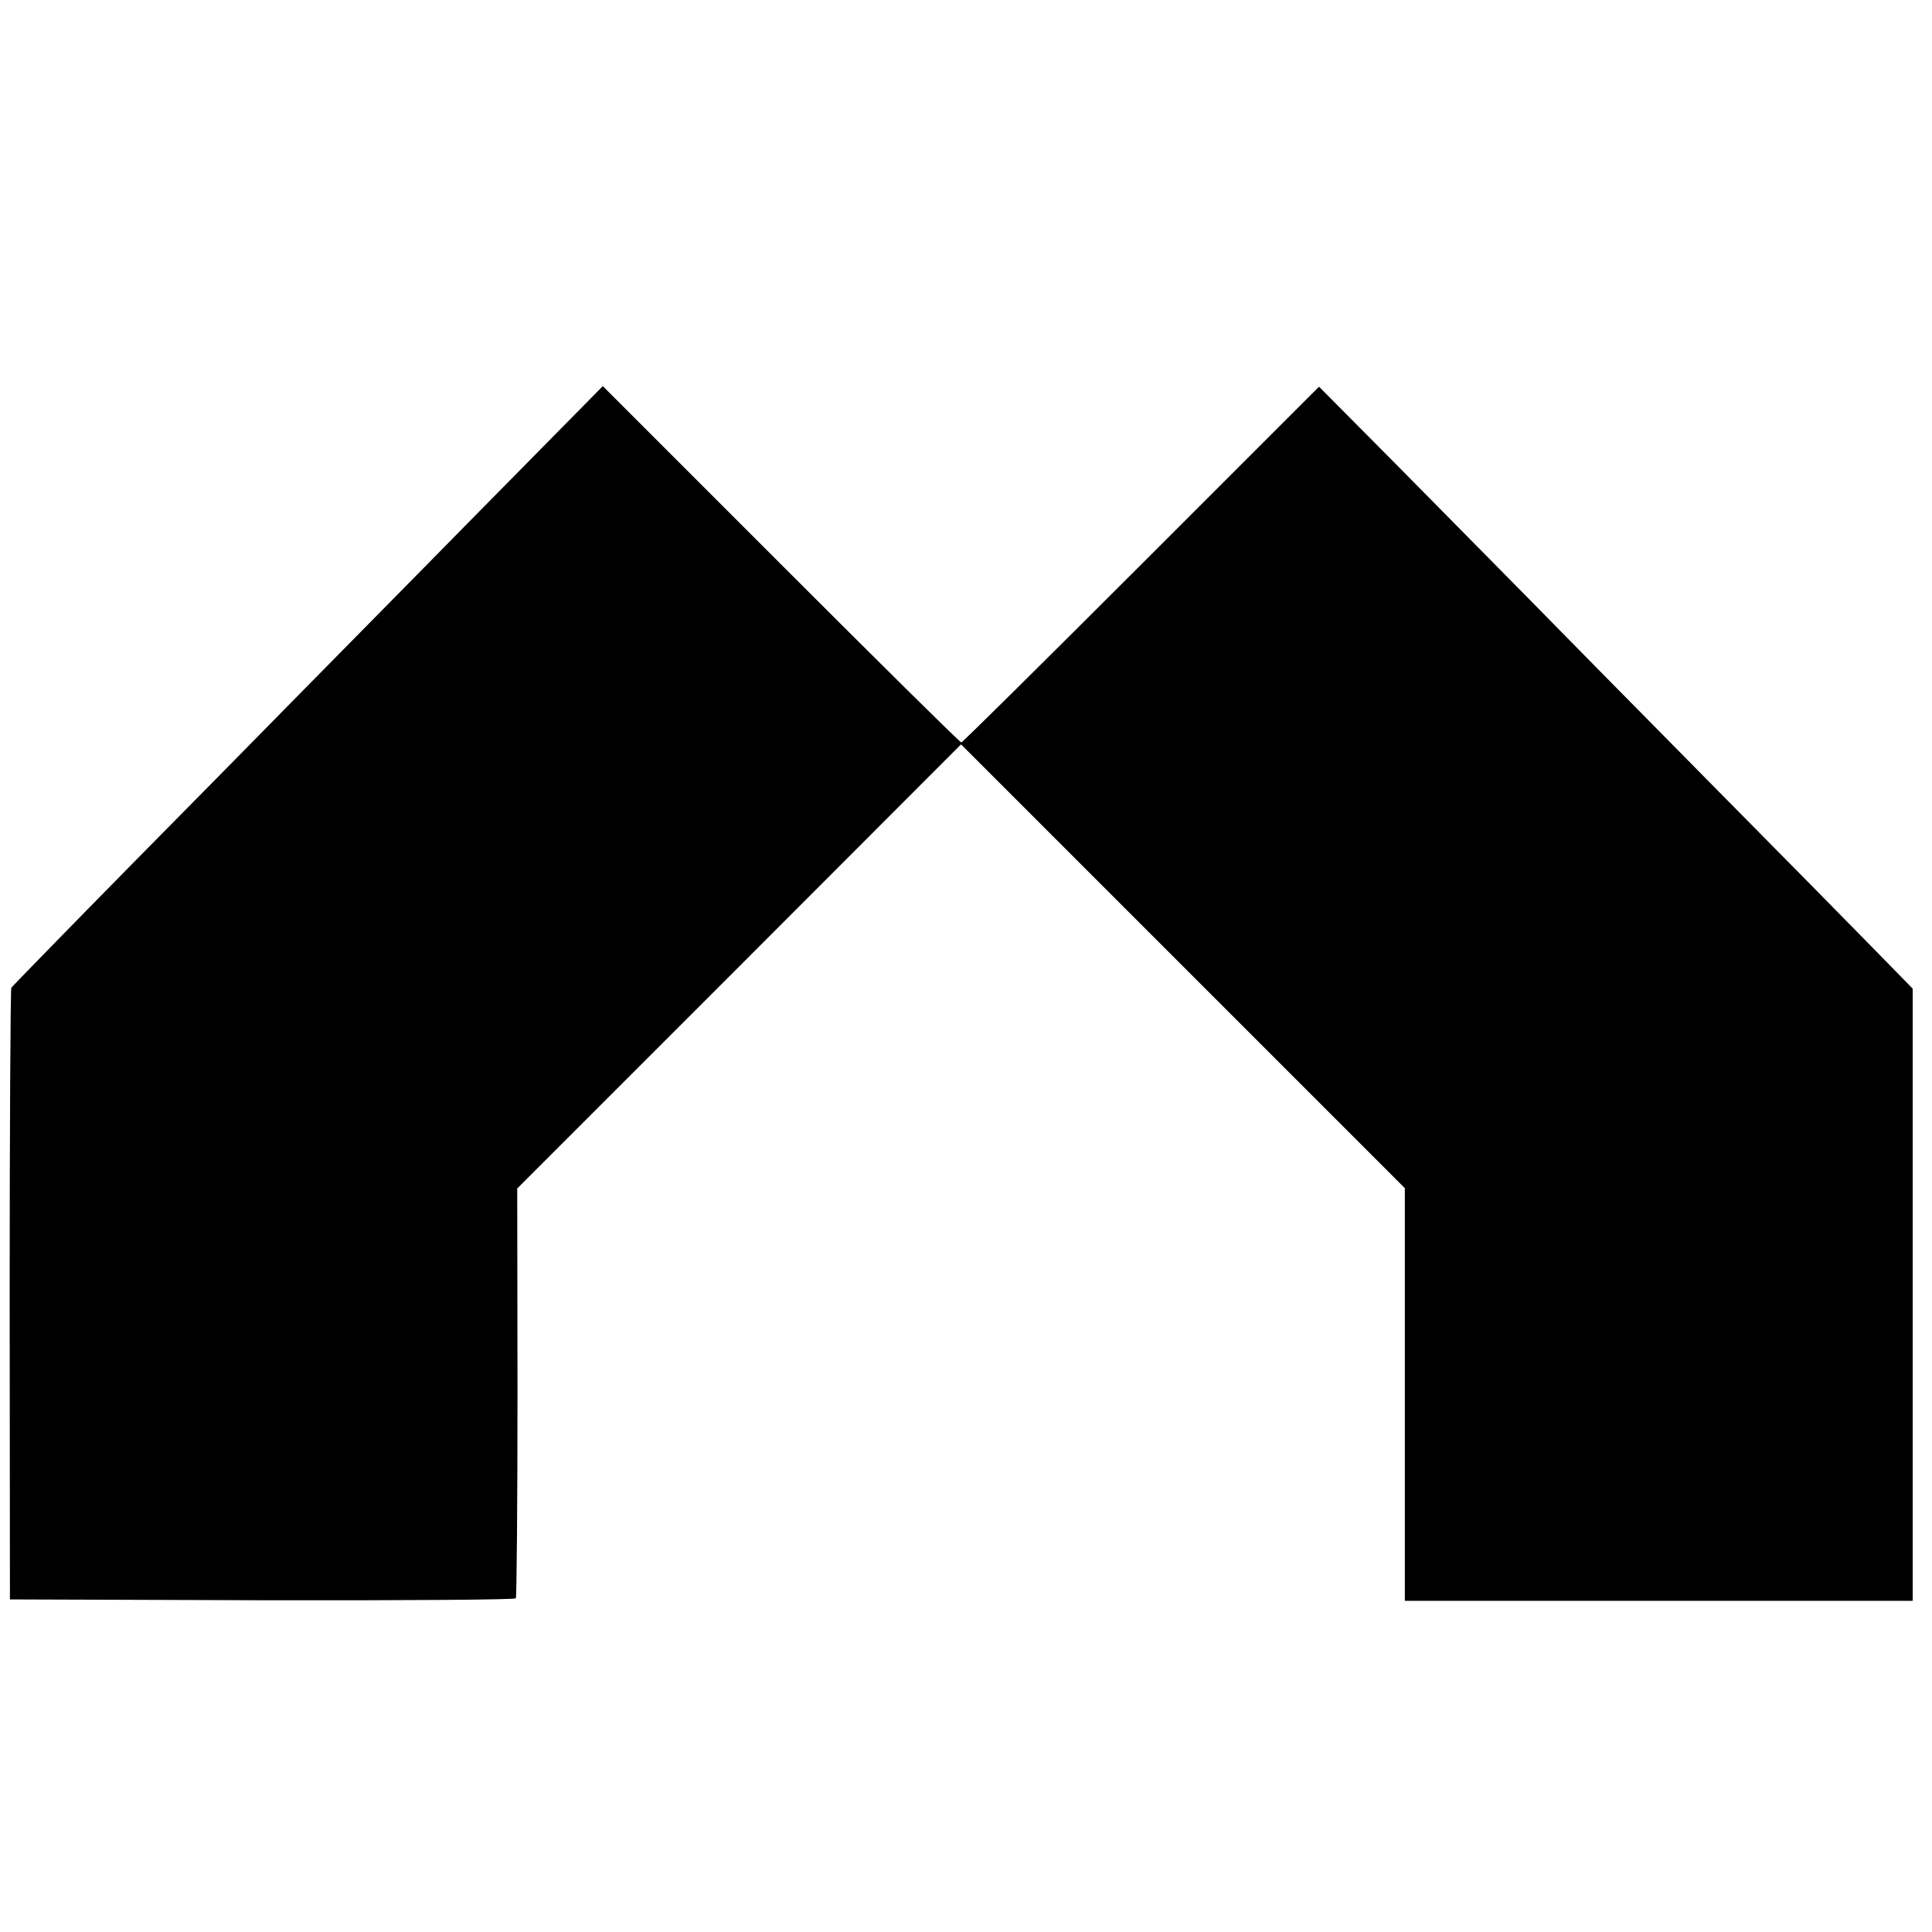 <?xml version="1.0" standalone="no"?>
<!DOCTYPE svg PUBLIC "-//W3C//DTD SVG 20010904//EN"
 "http://www.w3.org/TR/2001/REC-SVG-20010904/DTD/svg10.dtd">
<svg version="1.0" xmlns="http://www.w3.org/2000/svg"
 width="700pt" height="700pt" viewBox="0 0 700 700"
 preserveAspectRatio="xMidYMid meet">
<g transform="translate(0,700) scale(0.1,-0.1)"
fill="#000000" stroke="none">
<path d="M1708 5118 c-261 -266 -549 -557 -638 -648 -89 -91 -356 -362 -593
-602 -237 -241 -433 -442 -436 -447 -3 -5 -6 -506 -6 -1113 l1 -1103 914 -3
c540 -1 916 2 919 7 3 5 6 341 6 747 l-1 738 804 804 804 805 804 -804 804
-804 0 -747 0 -748 920 0 920 0 0 1109 0 1109 -132 135 c-73 75 -351 357 -618
627 -267 270 -565 573 -663 673 -99 100 -305 309 -458 464 l-280 282 -644
-644 c-355 -355 -648 -645 -652 -645 -5 0 -298 290 -653 645 l-646 646 -476
-483z"/>
</g>
</svg>
